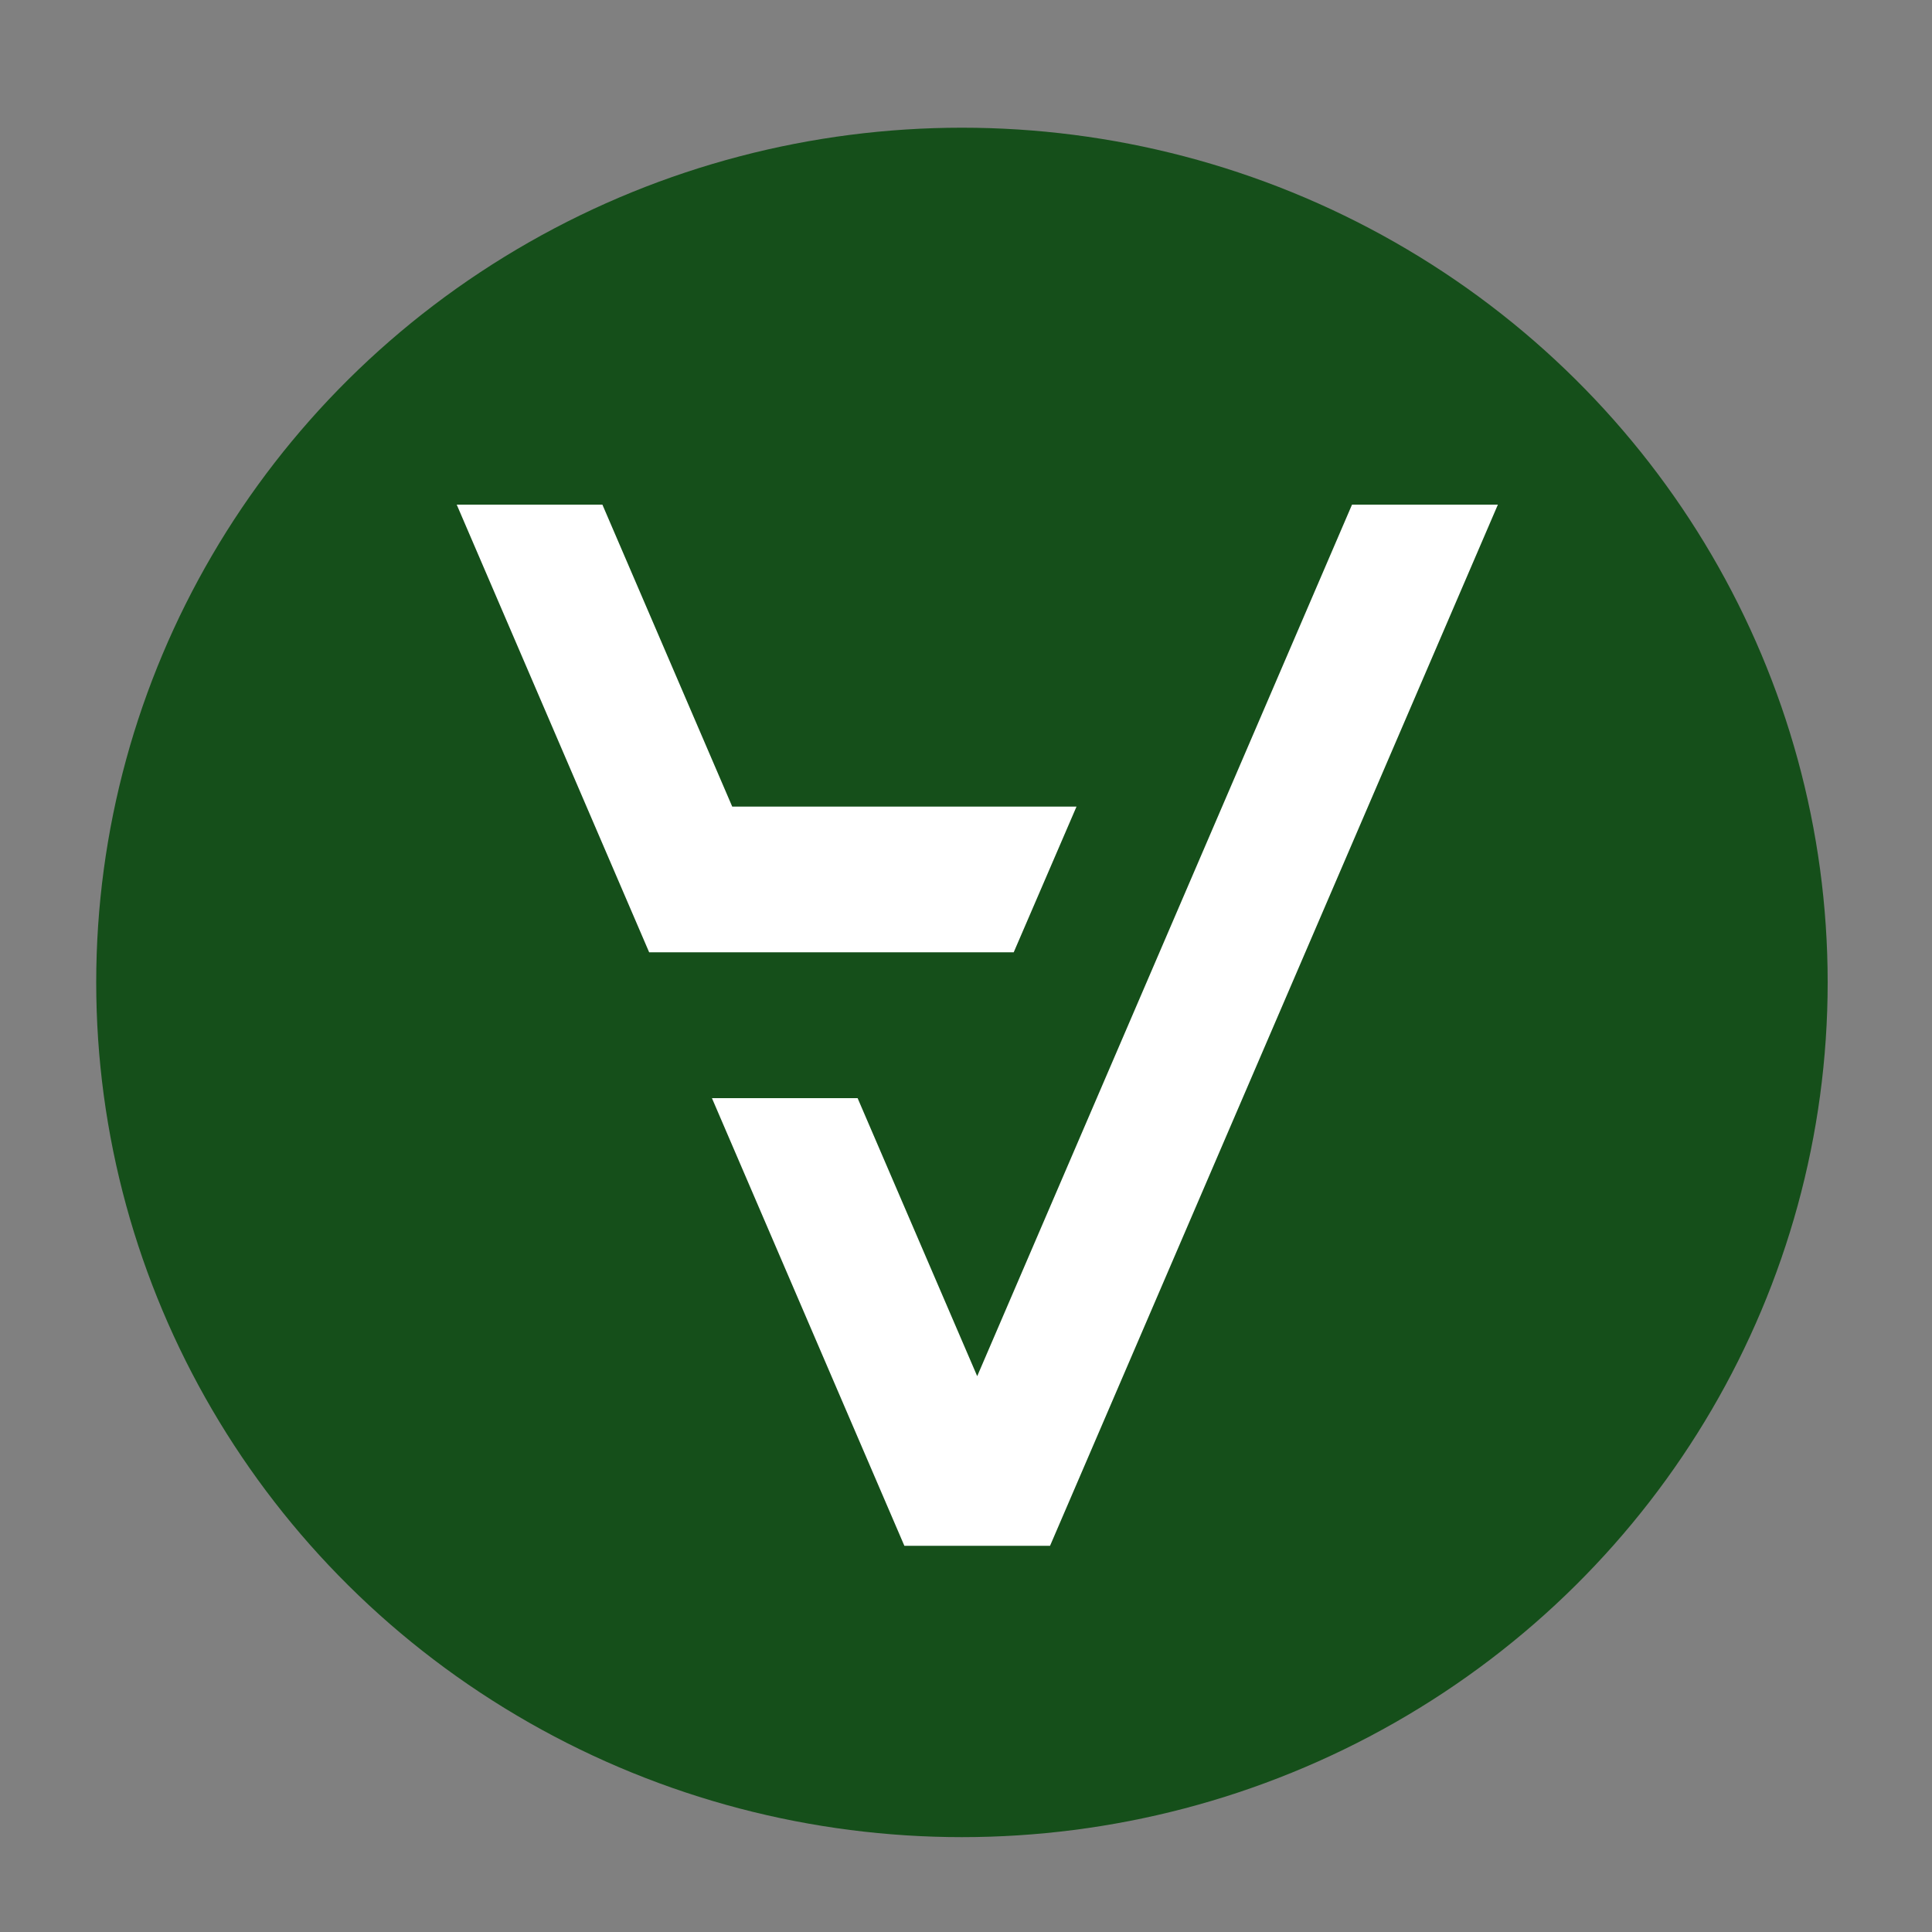<?xml version="1.0" encoding="UTF-8" standalone="no"?>
<svg
   xmlns:dc="http://purl.org/dc/elements/1.1/"
   xmlns:cc="http://creativecommons.org/ns#"
   xmlns:rdf="http://www.w3.org/1999/02/22-rdf-syntax-ns#"
   xmlns:svg="http://www.w3.org/2000/svg"
   xmlns="http://www.w3.org/2000/svg"
   xmlns:sodipodi="http://sodipodi.sourceforge.net/DTD/sodipodi-0.dtd"
   xmlns:inkscape="http://www.inkscape.org/namespaces/inkscape"
   width="10mm"
   height="10mm"
   viewBox="-5 -5 10 10"
   version="1.1"
   id="svg6"
   sodipodi:docname="favicon.svg"
   inkscape:version="0.92.4 (5da689c313, 2019-01-14)"
   inkscape:label="bg">
  <rect x="-5" y="-5" width="10" height="10" fill="#808080" stroke="none"/>
  <sodipodi:namedview
     pagecolor="#ffffff"
     bordercolor="#666666"
     borderopacity="1"
     objecttolerance="10"
     gridtolerance="10"
     guidetolerance="10"
     inkscape:pageopacity="0"
     inkscape:pageshadow="2"
     inkscape:window-width="1498"
     inkscape:window-height="1032"
     id="namedview7"
     showgrid="true"
     inkscape:zoom="6.2441667"
     inkscape:cx="63.86711"
     inkscape:cy="18.897638"
     inkscape:window-x="20"
     inkscape:window-y="26"
     inkscape:window-maximized="0"
     inkscape:current-layer="svg6">
    <inkscape:grid
       type="xygrid"
       id="grid819" />
  </sodipodi:namedview>
  <defs
     id="defs10" />
  <title
     id="title2">OpenSCAD Model</title>
  <ellipse
     style="opacity:1;fill:#154f1a;fill-opacity:1;fill-rule:nonzero;stroke:none;stroke-width:0.606;stroke-miterlimit:4;stroke-dasharray:none;stroke-opacity:1"
     id="path819"
     cx="-0.021"
     cy="0.085"
     rx="4.481"
     ry="4.424" />
  <g
     inkscape:groupmode="layer"
     id="layer2"
     inkscape:label="bg" />
  <g
     inkscape:groupmode="layer"
     id="layer1"
     inkscape:label="fg">
    <path
       d="M 2.753,-2.388 H 1.998 L 0.058,2.123 -0.561,0.684 H -1.315 L -0.319,3.001 H 0.435 Z M 0.572,-0.825 H -1.21 L -1.882,-2.388 h -0.754 l 0.996,2.317 h 1.887 z"
       id="path4"
       style="fill:#ffffff;fill-opacity:1;stroke:none;stroke-width:0.269"
       inkscape:connector-curvature="0" />
  </g>
</svg>
